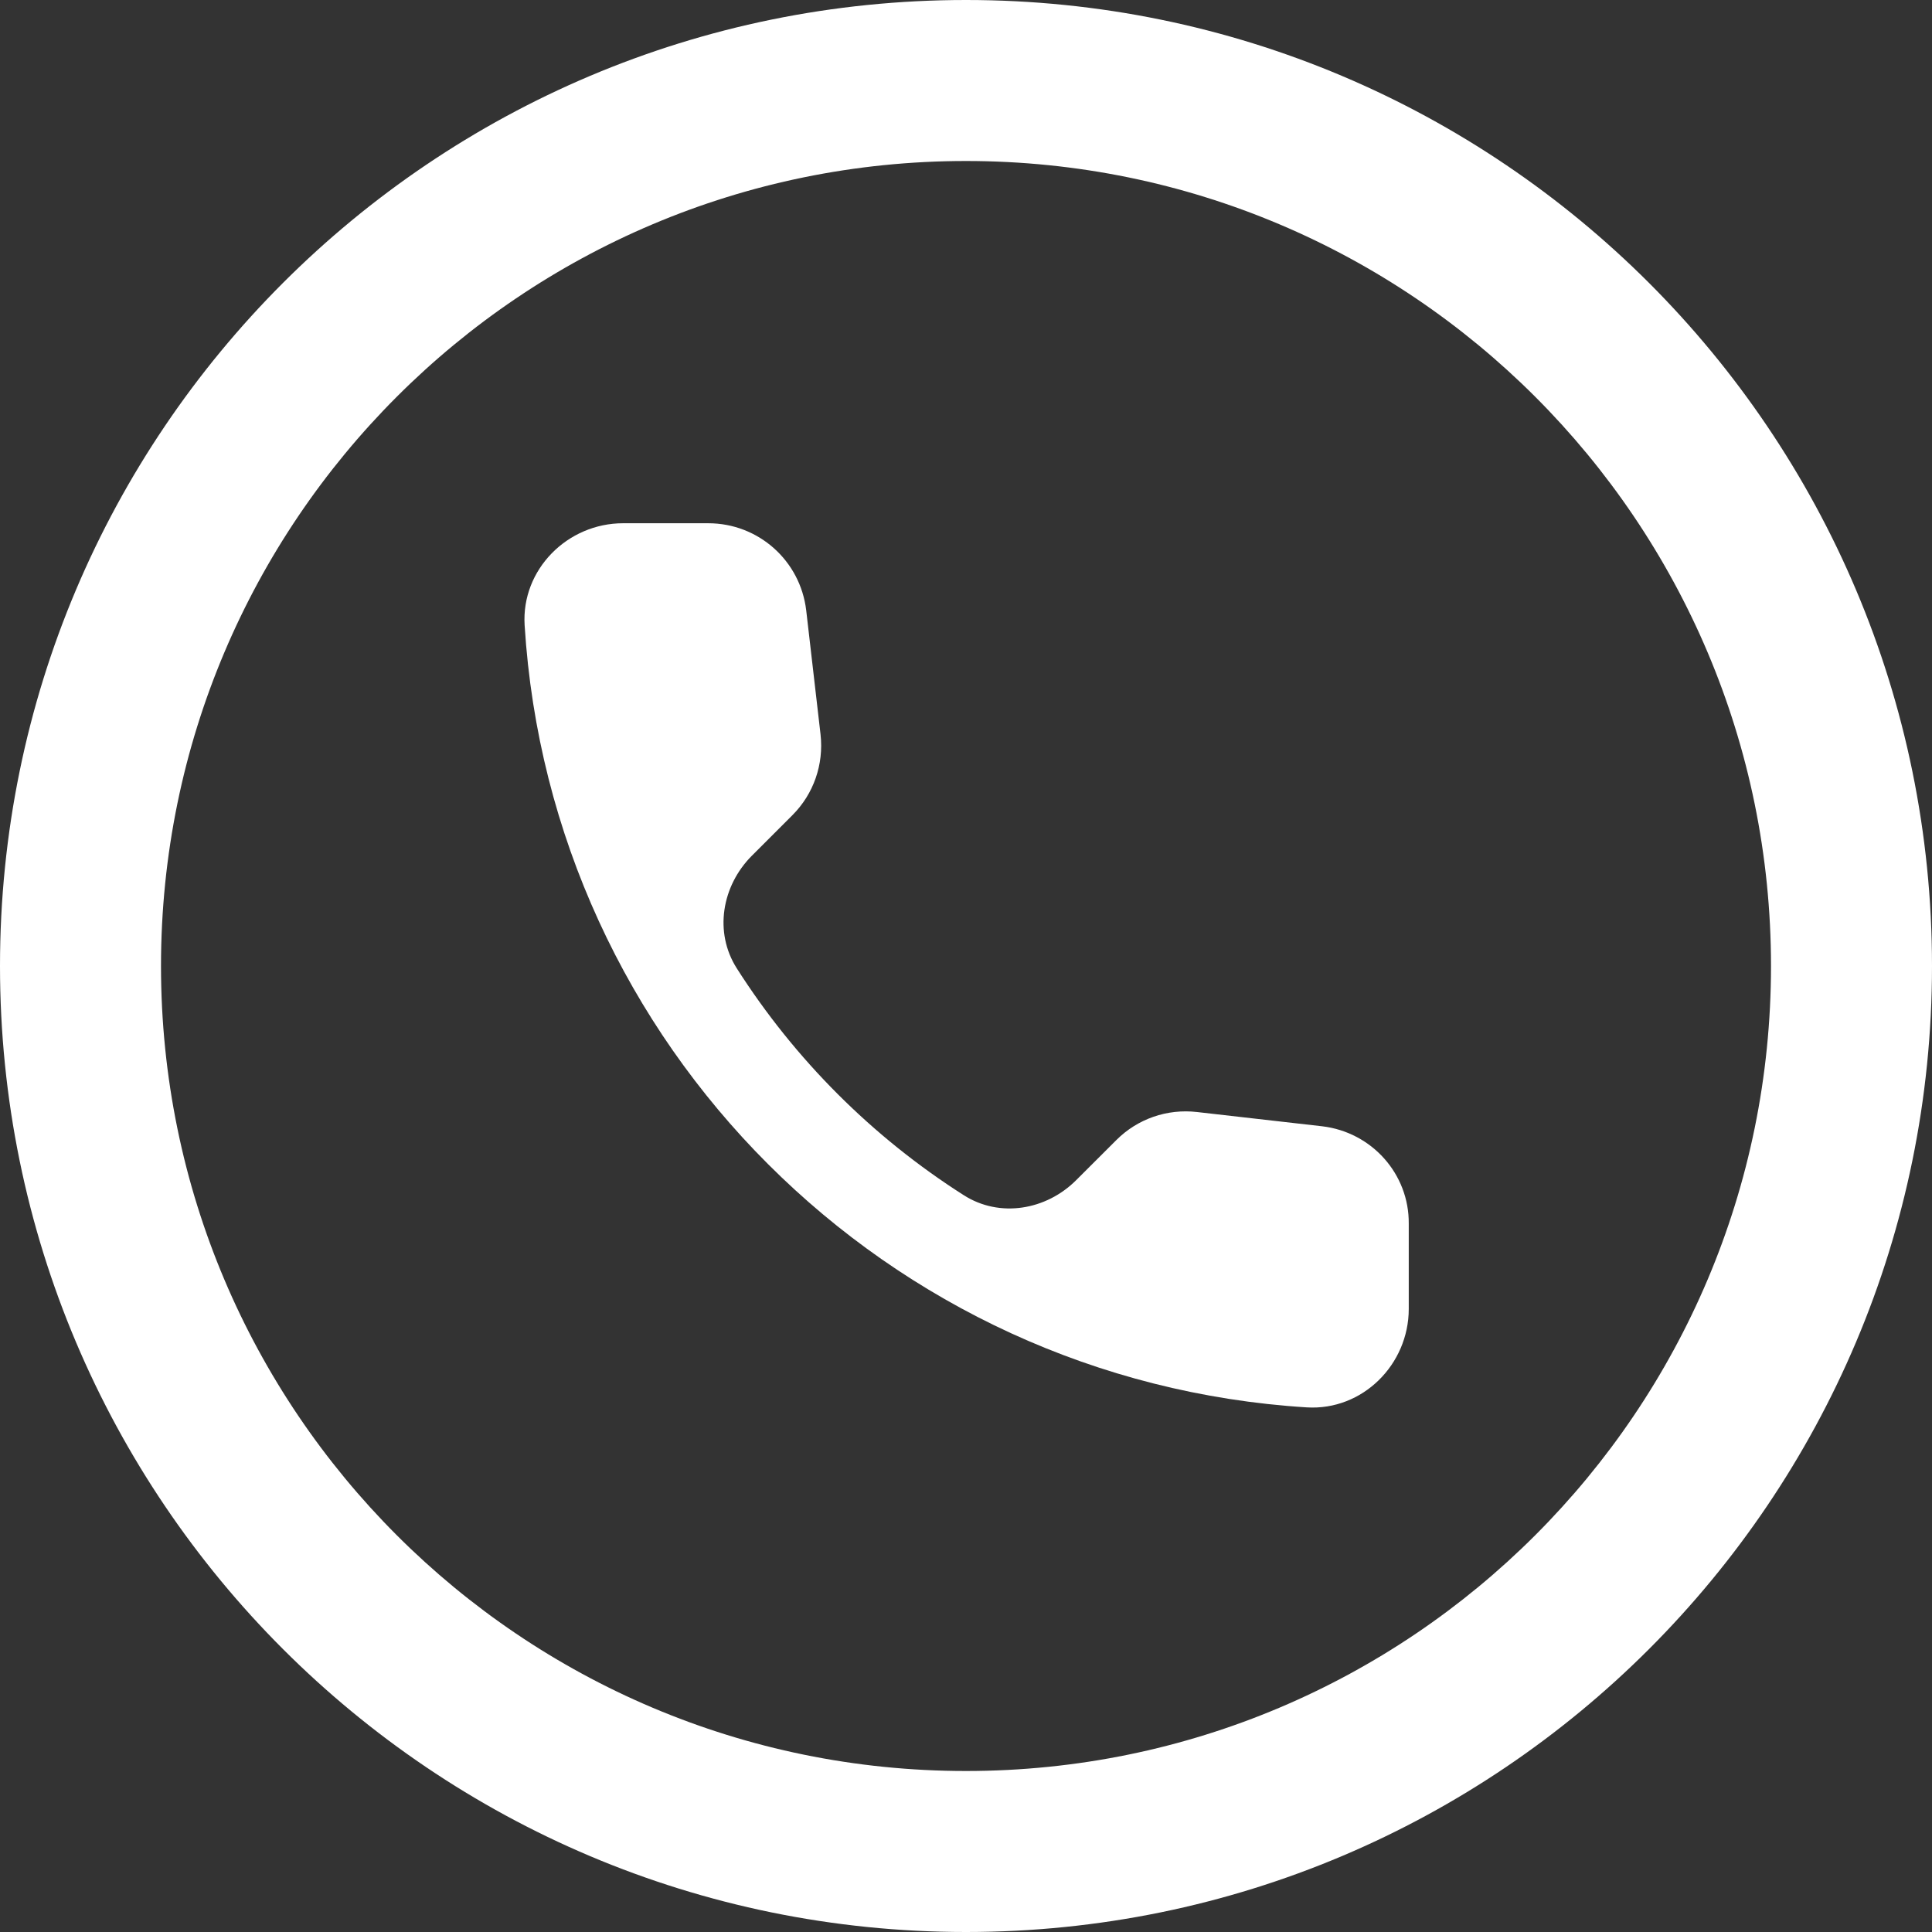 <?xml version="1.0" encoding="UTF-8"?> <svg xmlns="http://www.w3.org/2000/svg" width="24" height="24" viewBox="0 0 24 24" fill="none"><rect x="0" y="0" width="24" height="24" fill="#333333" stroke="none"/><path d="M16.424 13.991L14.87 13.814C14.498 13.771 14.131 13.899 13.868 14.162L13.37 14.659C12.996 15.034 12.418 15.132 11.972 14.847C10.839 14.126 9.874 13.162 9.152 12.028C8.868 11.581 8.966 11.005 9.34 10.63L9.844 10.126C10.107 9.863 10.235 9.496 10.193 9.123L10.015 7.582C9.942 6.965 9.422 6.5 8.798 6.5H7.74C7.049 6.5 6.475 7.075 6.517 7.766C6.841 12.988 11.018 17.159 16.234 17.483C16.925 17.525 17.5 16.951 17.5 16.26V15.202C17.506 14.584 17.041 14.064 16.424 13.991Z" fill="white"></path><path fill-rule="evenodd" clip-rule="evenodd" d="M12 22C17.523 22 22 17.523 22 12C22 6.477 17.523 2 12 2C6.477 2 2 6.477 2 12C2 17.523 6.477 22 12 22ZM12 24C18.627 24 24 18.627 24 12C24 5.373 18.627 0 12 0C5.373 0 0 5.373 0 12C0 18.627 5.373 24 12 24Z" fill="white"></path></svg> 